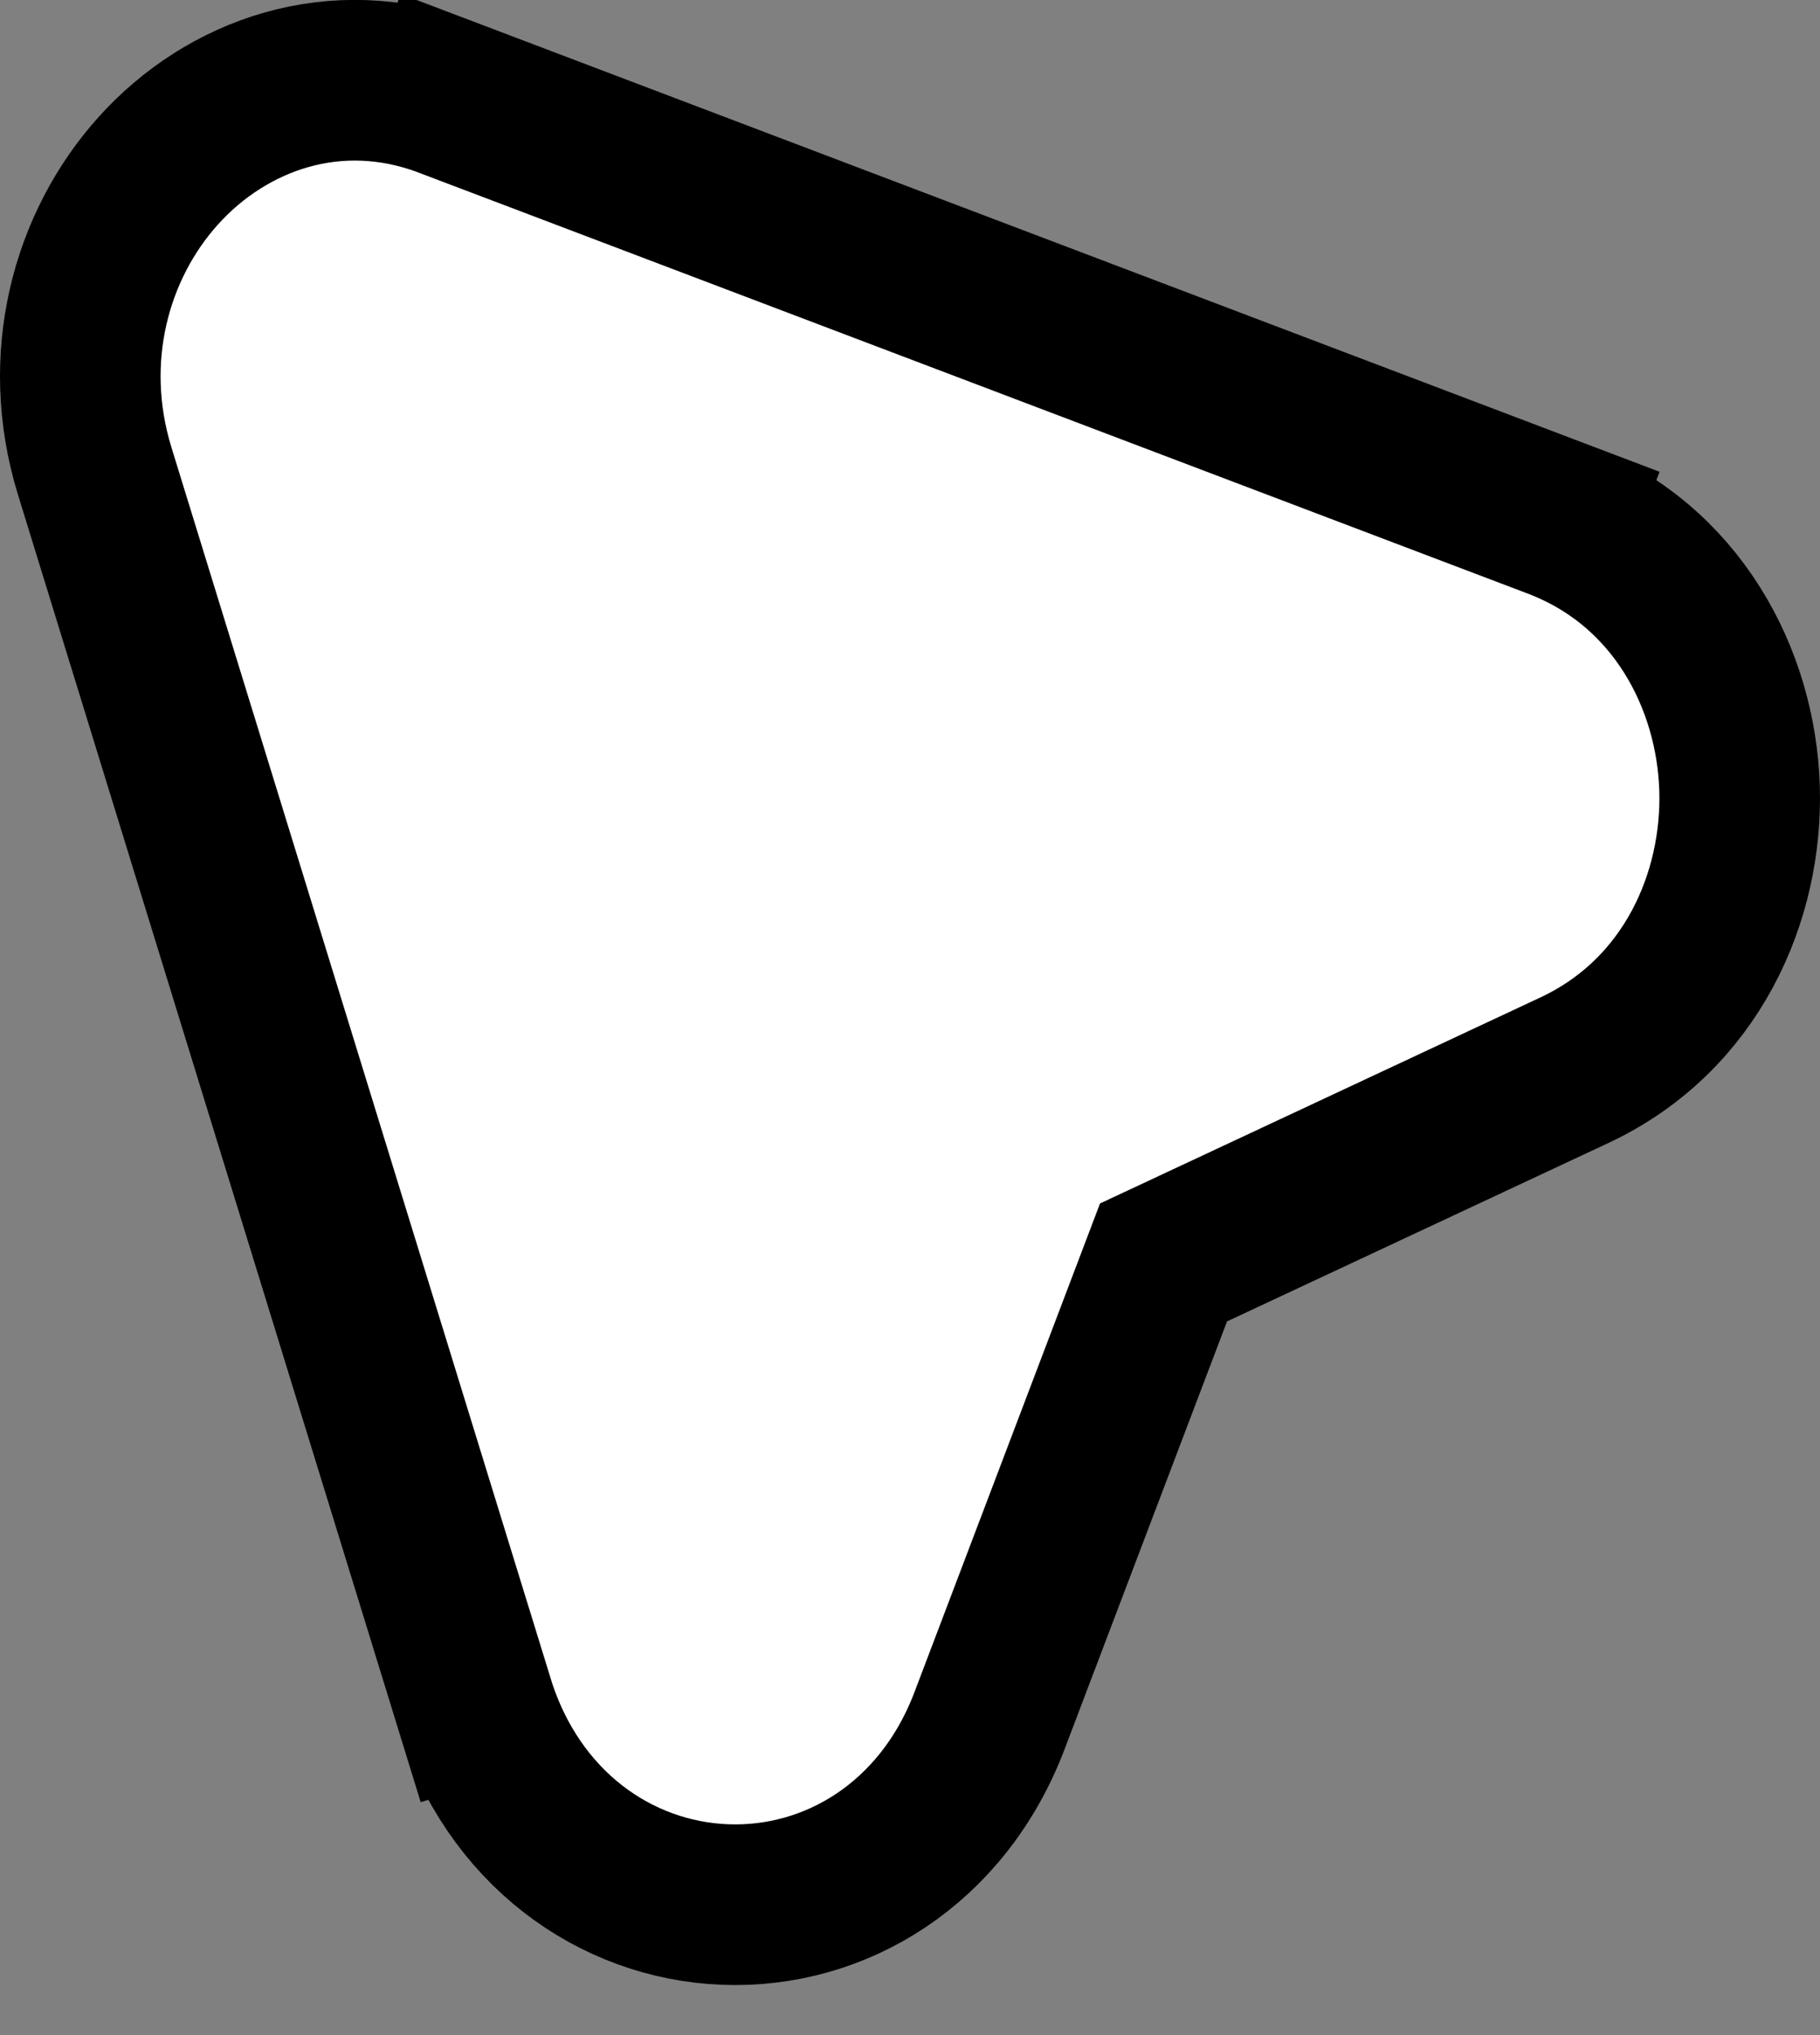 <svg width="34" height="38" viewBox="0 0 34 38" fill="none" xmlns="http://www.w3.org/2000/svg">
<rect x="0" y="0" width="34" height="38" fill="#808080" stroke="none"/>
<path d="M8.851 31.776L10.285 31.334L8.851 31.776C9.576 34.126 11.492 35.483 13.545 35.562C15.602 35.642 17.612 34.43 18.486 32.128L18.486 32.128L21.736 23.573L29.409 19.985L29.409 19.985C31.605 18.958 32.56 16.738 32.497 14.717C32.434 12.697 31.339 10.541 29.069 9.68L28.542 11.071L29.069 9.68L8.357 1.822L7.825 3.225L8.357 1.822C6.264 1.028 4.23 1.775 2.959 3.186C1.698 4.585 1.119 6.685 1.769 8.795L8.851 31.776Z" fill="white" stroke="black" style="fill:white;fill-opacity:1;stroke:black;stroke-opacity:1;" stroke-width="3"/>
</svg>
